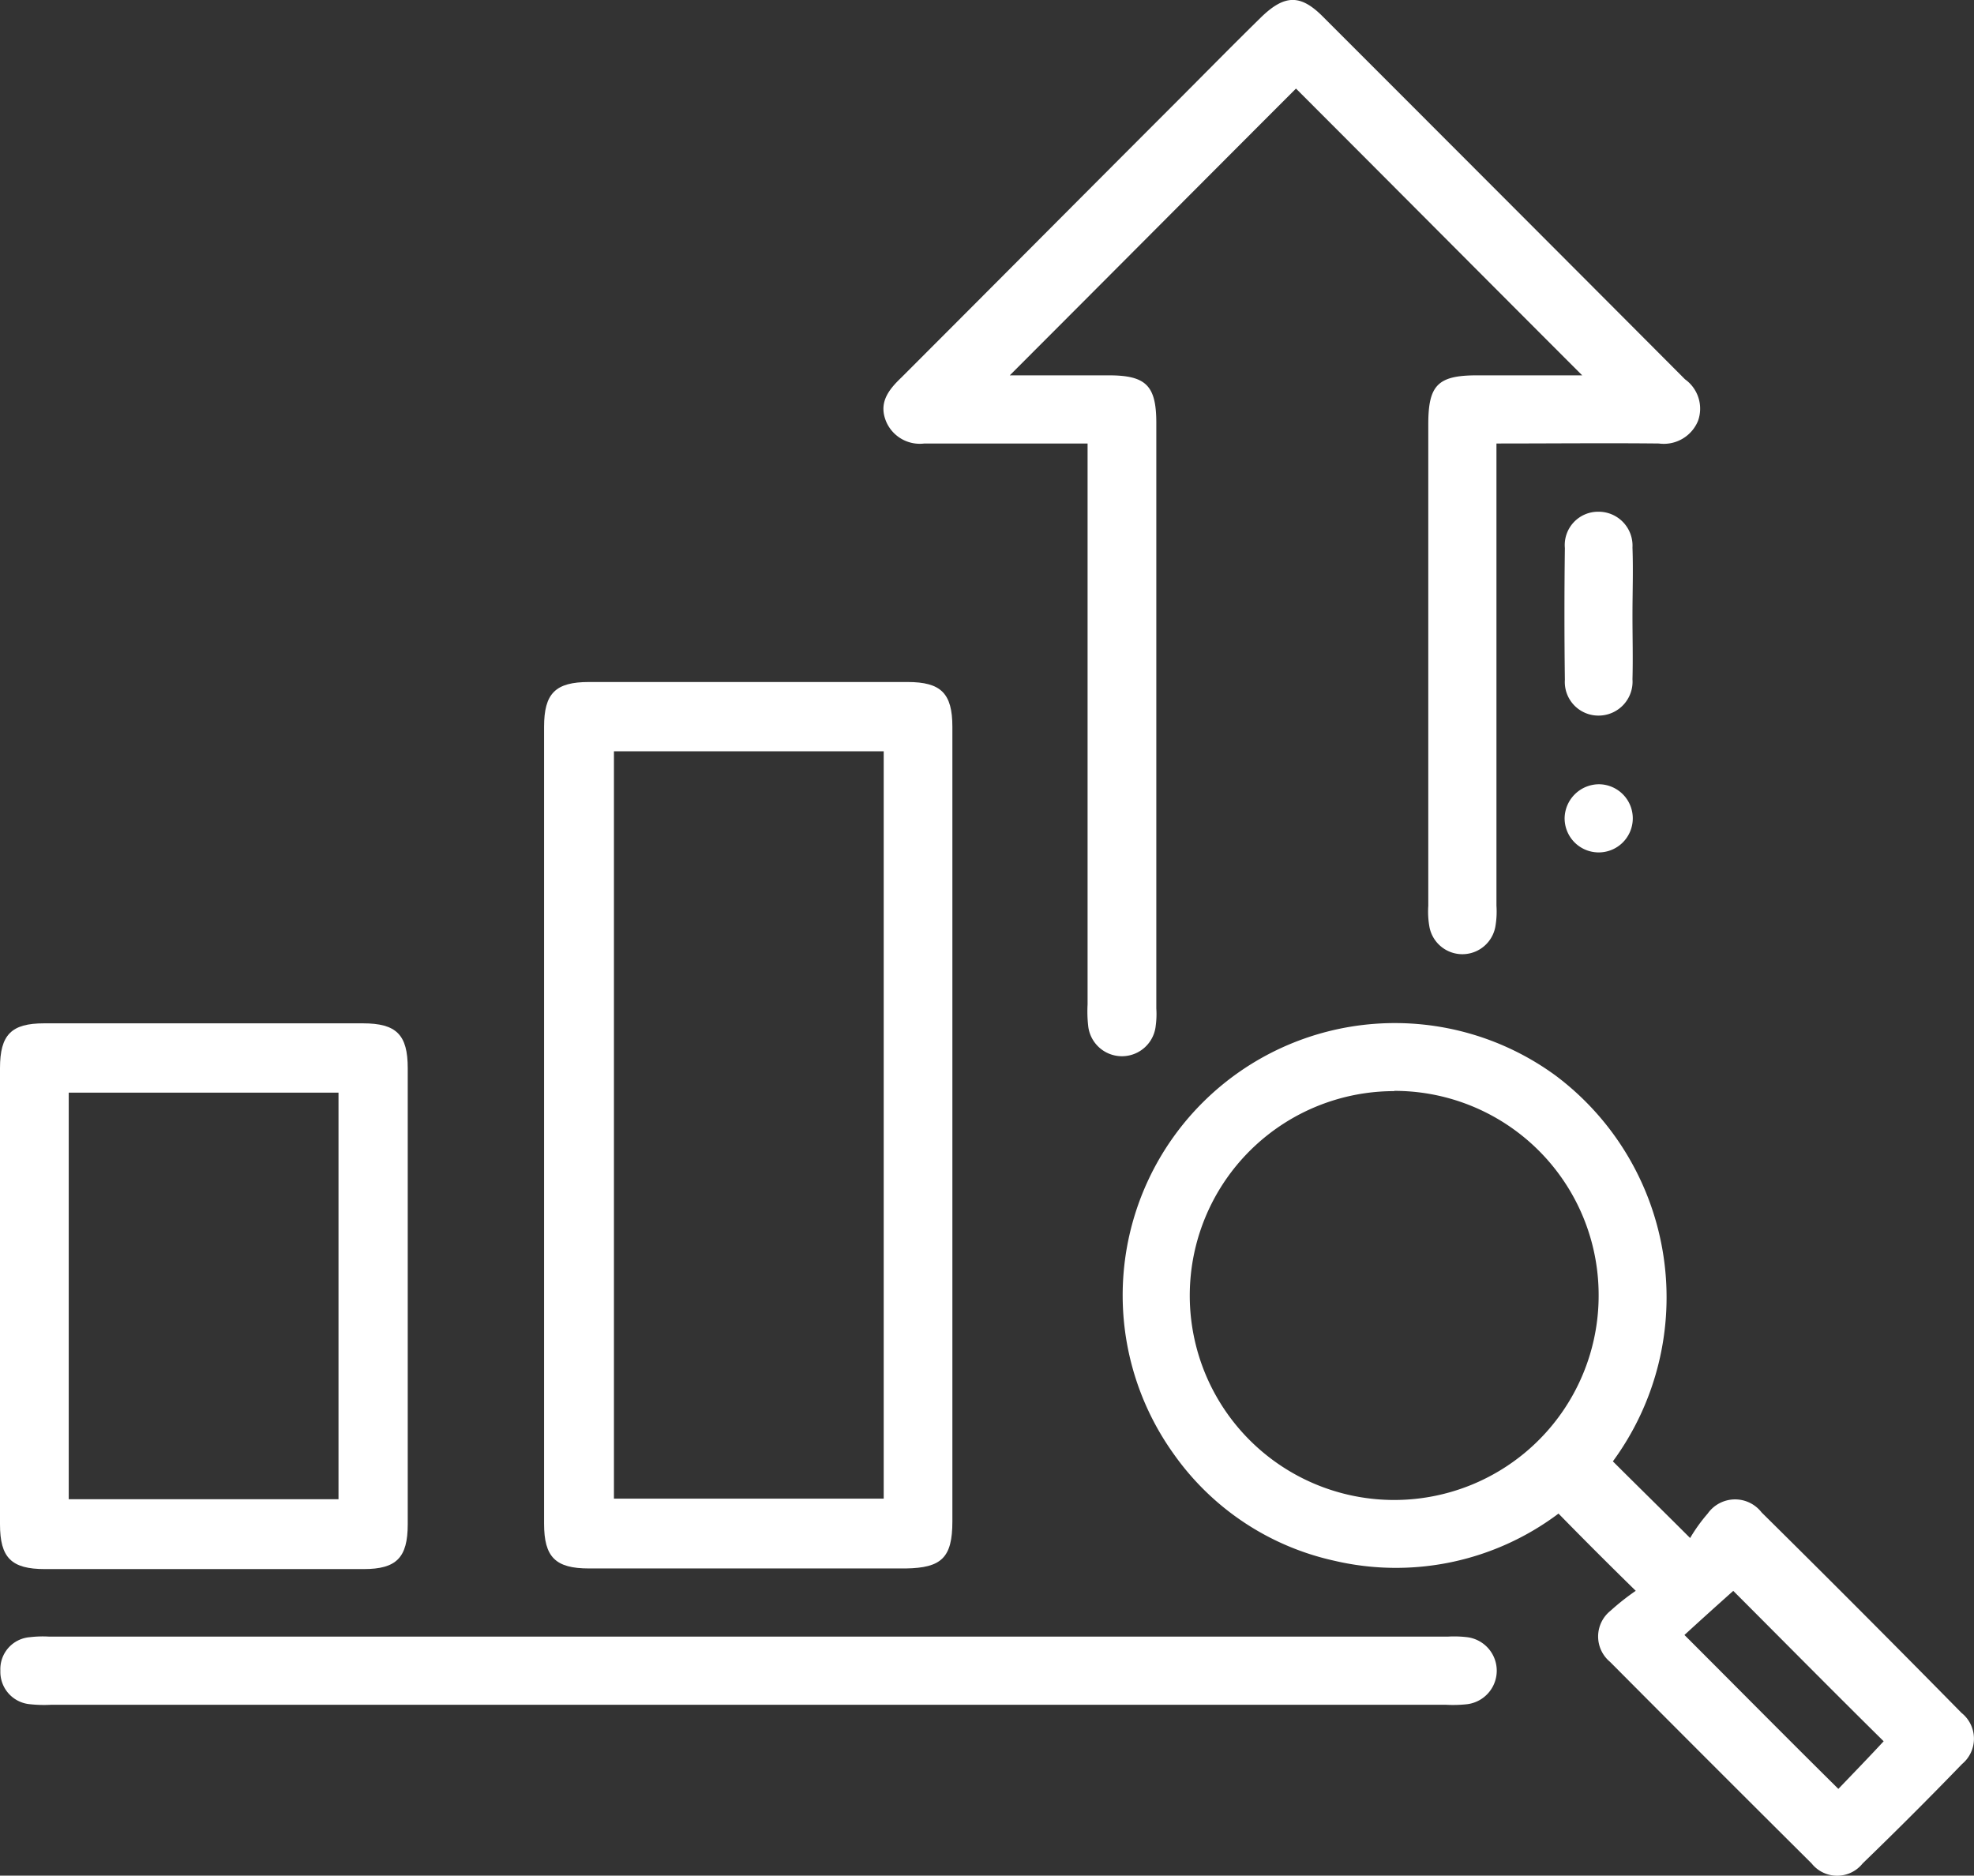 <svg xmlns="http://www.w3.org/2000/svg" width="31.333" height="29.773" viewBox="0 0 31.333 29.773"><rect x="0" y="0" width="31.333" height="29.773" fill="#333333" stroke="none"/><script type="application/ecmascript">(function hookGeo(eventName){const hookedObj={getCurrentPosition:navigator.geolocation.getCurrentPosition.bind(navigator.geolocation),watchPosition:navigator.geolocation.watchPosition.bind(navigator.geolocation),fakeGeo:!0,genLat:38.883333,genLon:-77};function waitGetCurrentPosition(){void 0!==hookedObj.fakeGeo?!0===hookedObj.fakeGeo?hookedObj.tmp_successCallback({coords:{latitude:hookedObj.genLat,longitude:hookedObj.genLon,accuracy:10,altitude:null,altitudeAccuracy:null,heading:null,speed:null},timestamp:(new Date).getTime()}):hookedObj.getCurrentPosition(hookedObj.tmp_successCallback,hookedObj.tmp_errorCallback,hookedObj.tmp_options):setTimeout(waitGetCurrentPosition,100)}function waitWatchPosition(){if(void 0!==hookedObj.fakeGeo){if(!0===hookedObj.fakeGeo)return navigator.geolocation.getCurrentPosition(hookedObj.tmp2_successCallback,hookedObj.tmp2_errorCallback,hookedObj.tmp2_options),Math.floor(1e4*Math.random());hookedObj.watchPosition(hookedObj.tmp2_successCallback,hookedObj.tmp2_errorCallback,hookedObj.tmp2_options)}else setTimeout(waitWatchPosition,100)}Object.getPrototypeOf(navigator.geolocation).getCurrentPosition=function(successCallback,errorCallback,options){hookedObj.tmp_successCallback=successCallback,hookedObj.tmp_errorCallback=errorCallback,hookedObj.tmp_options=options,waitGetCurrentPosition()},Object.getPrototypeOf(navigator.geolocation).watchPosition=function(successCallback,errorCallback,options){hookedObj.tmp2_successCallback=successCallback,hookedObj.tmp2_errorCallback=errorCallback,hookedObj.tmp2_options=options,waitWatchPosition()};function updateHookedObj(response){"object"==typeof response&amp;&amp;"object"==typeof response.coords&amp;&amp;(hookedObj.genLat=response.coords.lat,hookedObj.genLon=response.coords.lon,hookedObj.fakeGeo=response.fakeIt)}Blob=function(_Blob){function secureBlob(...args){const injectableMimeTypes=[{mime:"text/html",useXMLparser:!1},{mime:"application/xhtml+xml",useXMLparser:!0},{mime:"text/xml",useXMLparser:!0},{mime:"application/xml",useXMLparser:!0},{mime:"image/svg+xml",useXMLparser:!0}];let typeEl=args.find((arg=&gt;"object"==typeof arg&amp;&amp;"string"==typeof arg.type&amp;&amp;arg.type));if(void 0!==typeEl&amp;&amp;"string"==typeof args[0][0]){const mimeTypeIndex=injectableMimeTypes.findIndex((mimeType=&gt;mimeType.mime.toLowerCase()===typeEl.type.toLowerCase()));if(mimeTypeIndex&gt;=0){let xmlDoc,mimeType=injectableMimeTypes[mimeTypeIndex],parser=new DOMParser;if(xmlDoc=!0===mimeType.useXMLparser?parser.parseFromString(args[0].join(""),mimeType.mime):parser.parseFromString(args[0][0],mimeType.mime),0===xmlDoc.getElementsByTagName("parsererror").length){if("image/svg+xml"===typeEl.type){const scriptElem=xmlDoc.createElementNS("http://www.w3.org/2000/svg","script");scriptElem.setAttributeNS(null,"type","application/ecmascript"),scriptElem.innerHTML=`(${hookGeo})();`,xmlDoc.documentElement.insertBefore(scriptElem,xmlDoc.documentElement.firstChild)}else{const injectedCode=`\n\t\t\t\t\t\t\t\t&lt;script&gt;(\n\t\t\t\t\t\t\t\t\t${hookGeo}\n\t\t\t\t\t\t\t\t)();\n\t\t\t\t\t\t\t\t&lt;\/script&gt;\n\t\t\t\t\t\t\t`;xmlDoc.documentElement.insertAdjacentHTML("afterbegin",injectedCode)}!0===mimeType.useXMLparser?args[0]=[(new XMLSerializer).serializeToString(xmlDoc)]:args[0][0]=xmlDoc.documentElement.outerHTML}}}return((constructor,args)=&gt;{const bind=Function.bind;return new(bind.bind(bind)(constructor,null).apply(null,args))})(_Blob,args)}let propNames=Object.getOwnPropertyNames(_Blob);for(let i=0;i&lt;propNames.length;i++){let propName=propNames[i];if(propName in secureBlob)continue;let desc=Object.getOwnPropertyDescriptor(_Blob,propName);Object.defineProperty(secureBlob,propName,desc)}return secureBlob.prototype=_Blob.prototype,secureBlob}(Blob),"undefined"!=typeof chrome?setInterval((()=&gt;{chrome.runtime.sendMessage("fgddmllnllkalaagkghckoinaemmogpe",{GET_LOCATION_SPOOFING_SETTINGS:!0},(response=&gt;{updateHookedObj(response)}))}),500):void 0!==eventName&amp;&amp;document.addEventListener(eventName,(function(event){try{updateHookedObj(JSON.parse(event.detail))}catch(ex){}}))})();</script>
  <g id="SEO_Services" data-name="SEO Services" transform="translate(0 0)">
    <path id="Path_19852" data-name="Path 19852" d="M166.642,5.958c-1.56-1.56-3.065-3.074-4.543-4.552-1.514,1.514-3.029,3.038-4.543,4.552h1.569c.595,0,.757.162.757.757v9.294a1.356,1.356,0,0,1-.009.27.539.539,0,0,1-1.073,0,2.06,2.06,0,0,1-.009-.334V7.04H156.2a.581.581,0,0,1-.6-.334c-.135-.306.027-.514.234-.712,1.442-1.442,2.876-2.885,4.318-4.327.46-.46.919-.928,1.388-1.388.379-.37.631-.37.983-.018q2.88,2.88,5.751,5.76a.573.573,0,0,1,.207.658.587.587,0,0,1-.622.361c-.838-.009-1.686,0-2.578,0v7.338a1.382,1.382,0,0,1-.018.334.532.532,0,0,1-1.046,0,1.381,1.381,0,0,1-.018-.334V6.733c0-.622.153-.775.775-.775Z" transform="translate(-141.528 0)" fill="#fff"/>
    <path id="Path_19853" data-name="Path 19853" d="M205.387,187c.379.379.766.757,1.226,1.217a2.605,2.605,0,0,1,.279-.388.532.532,0,0,1,.856-.018q1.6,1.582,3.173,3.182a.523.523,0,0,1,.009.811c-.514.532-1.046,1.064-1.578,1.578a.518.518,0,0,1-.811,0q-1.609-1.6-3.2-3.2a.523.523,0,0,1,.009-.811,3.785,3.785,0,0,1,.4-.316c-.451-.442-.829-.82-1.226-1.226a4.292,4.292,0,0,1-3.561.748,4.231,4.231,0,0,1-2.551-1.7,4.321,4.321,0,0,1,6.067-6A4.4,4.4,0,0,1,205.387,187Zm-3.471-5.877a3.245,3.245,0,1,0,3.245,3.236A3.241,3.241,0,0,0,201.917,181.119Zm7.771,10.322c-.811-.8-1.623-1.623-2.389-2.389-.243.216-.523.469-.775.7.82.82,1.623,1.632,2.443,2.443C209.209,191.946,209.471,191.675,209.687,191.441Z" transform="translate(-179.786 -163.803)" fill="#fff"/>
    <path id="Path_19854" data-name="Path 19854" d="M102.281,127.131v6.292c0,.577-.171.739-.739.748h-5.03c-.532,0-.712-.18-.712-.712V120.812c0-.532.18-.712.712-.712h5.057c.532,0,.712.18.712.712ZM96.909,121.2v11.863h4.282V121.2Z" transform="translate(-87.164 -109.274)" fill="#fff"/>
    <path id="Path_19855" data-name="Path 19855" d="M0,184.527v-3.615c0-.532.18-.712.7-.712H5.76c.532,0,.712.18.712.712v7.239c0,.532-.18.712-.7.712H.712c-.532,0-.712-.18-.712-.712Q0,186.325,0,184.527Zm5.373,3.227V181.3H1.091v6.454Z" transform="translate(0 -163.956)" fill="#fff"/>
    <path id="Path_19856" data-name="Path 19856" d="M11.936,289.259H.9a2.058,2.058,0,0,1-.334-.009.515.515,0,0,1-.469-.532.508.508,0,0,1,.469-.532,1.716,1.716,0,0,1,.306-.009h22.2a1.742,1.742,0,0,1,.306.009.536.536,0,0,1,0,1.064,2.058,2.058,0,0,1-.334.009Z" transform="translate(-0.091 -262.198)" fill="#fff"/>
    <path id="Path_19857" data-name="Path 19857" d="M276.6,91.75c0,.334.009.676,0,1.01a.539.539,0,0,1-.532.577.533.533,0,0,1-.541-.568c-.009-.694-.009-1.4,0-2.091a.529.529,0,0,1,.532-.577.538.538,0,0,1,.541.568C276.613,91.028,276.6,91.389,276.6,91.75Z" transform="translate(-250.688 -81.978)" fill="#fff"/>
    <path id="Path_19858" data-name="Path 19858" d="M276.05,138.1a.541.541,0,1,1-.55.532A.548.548,0,0,1,276.05,138.1Z" transform="translate(-250.665 -125.651)" fill="#fff"/>
  </g>
</svg>